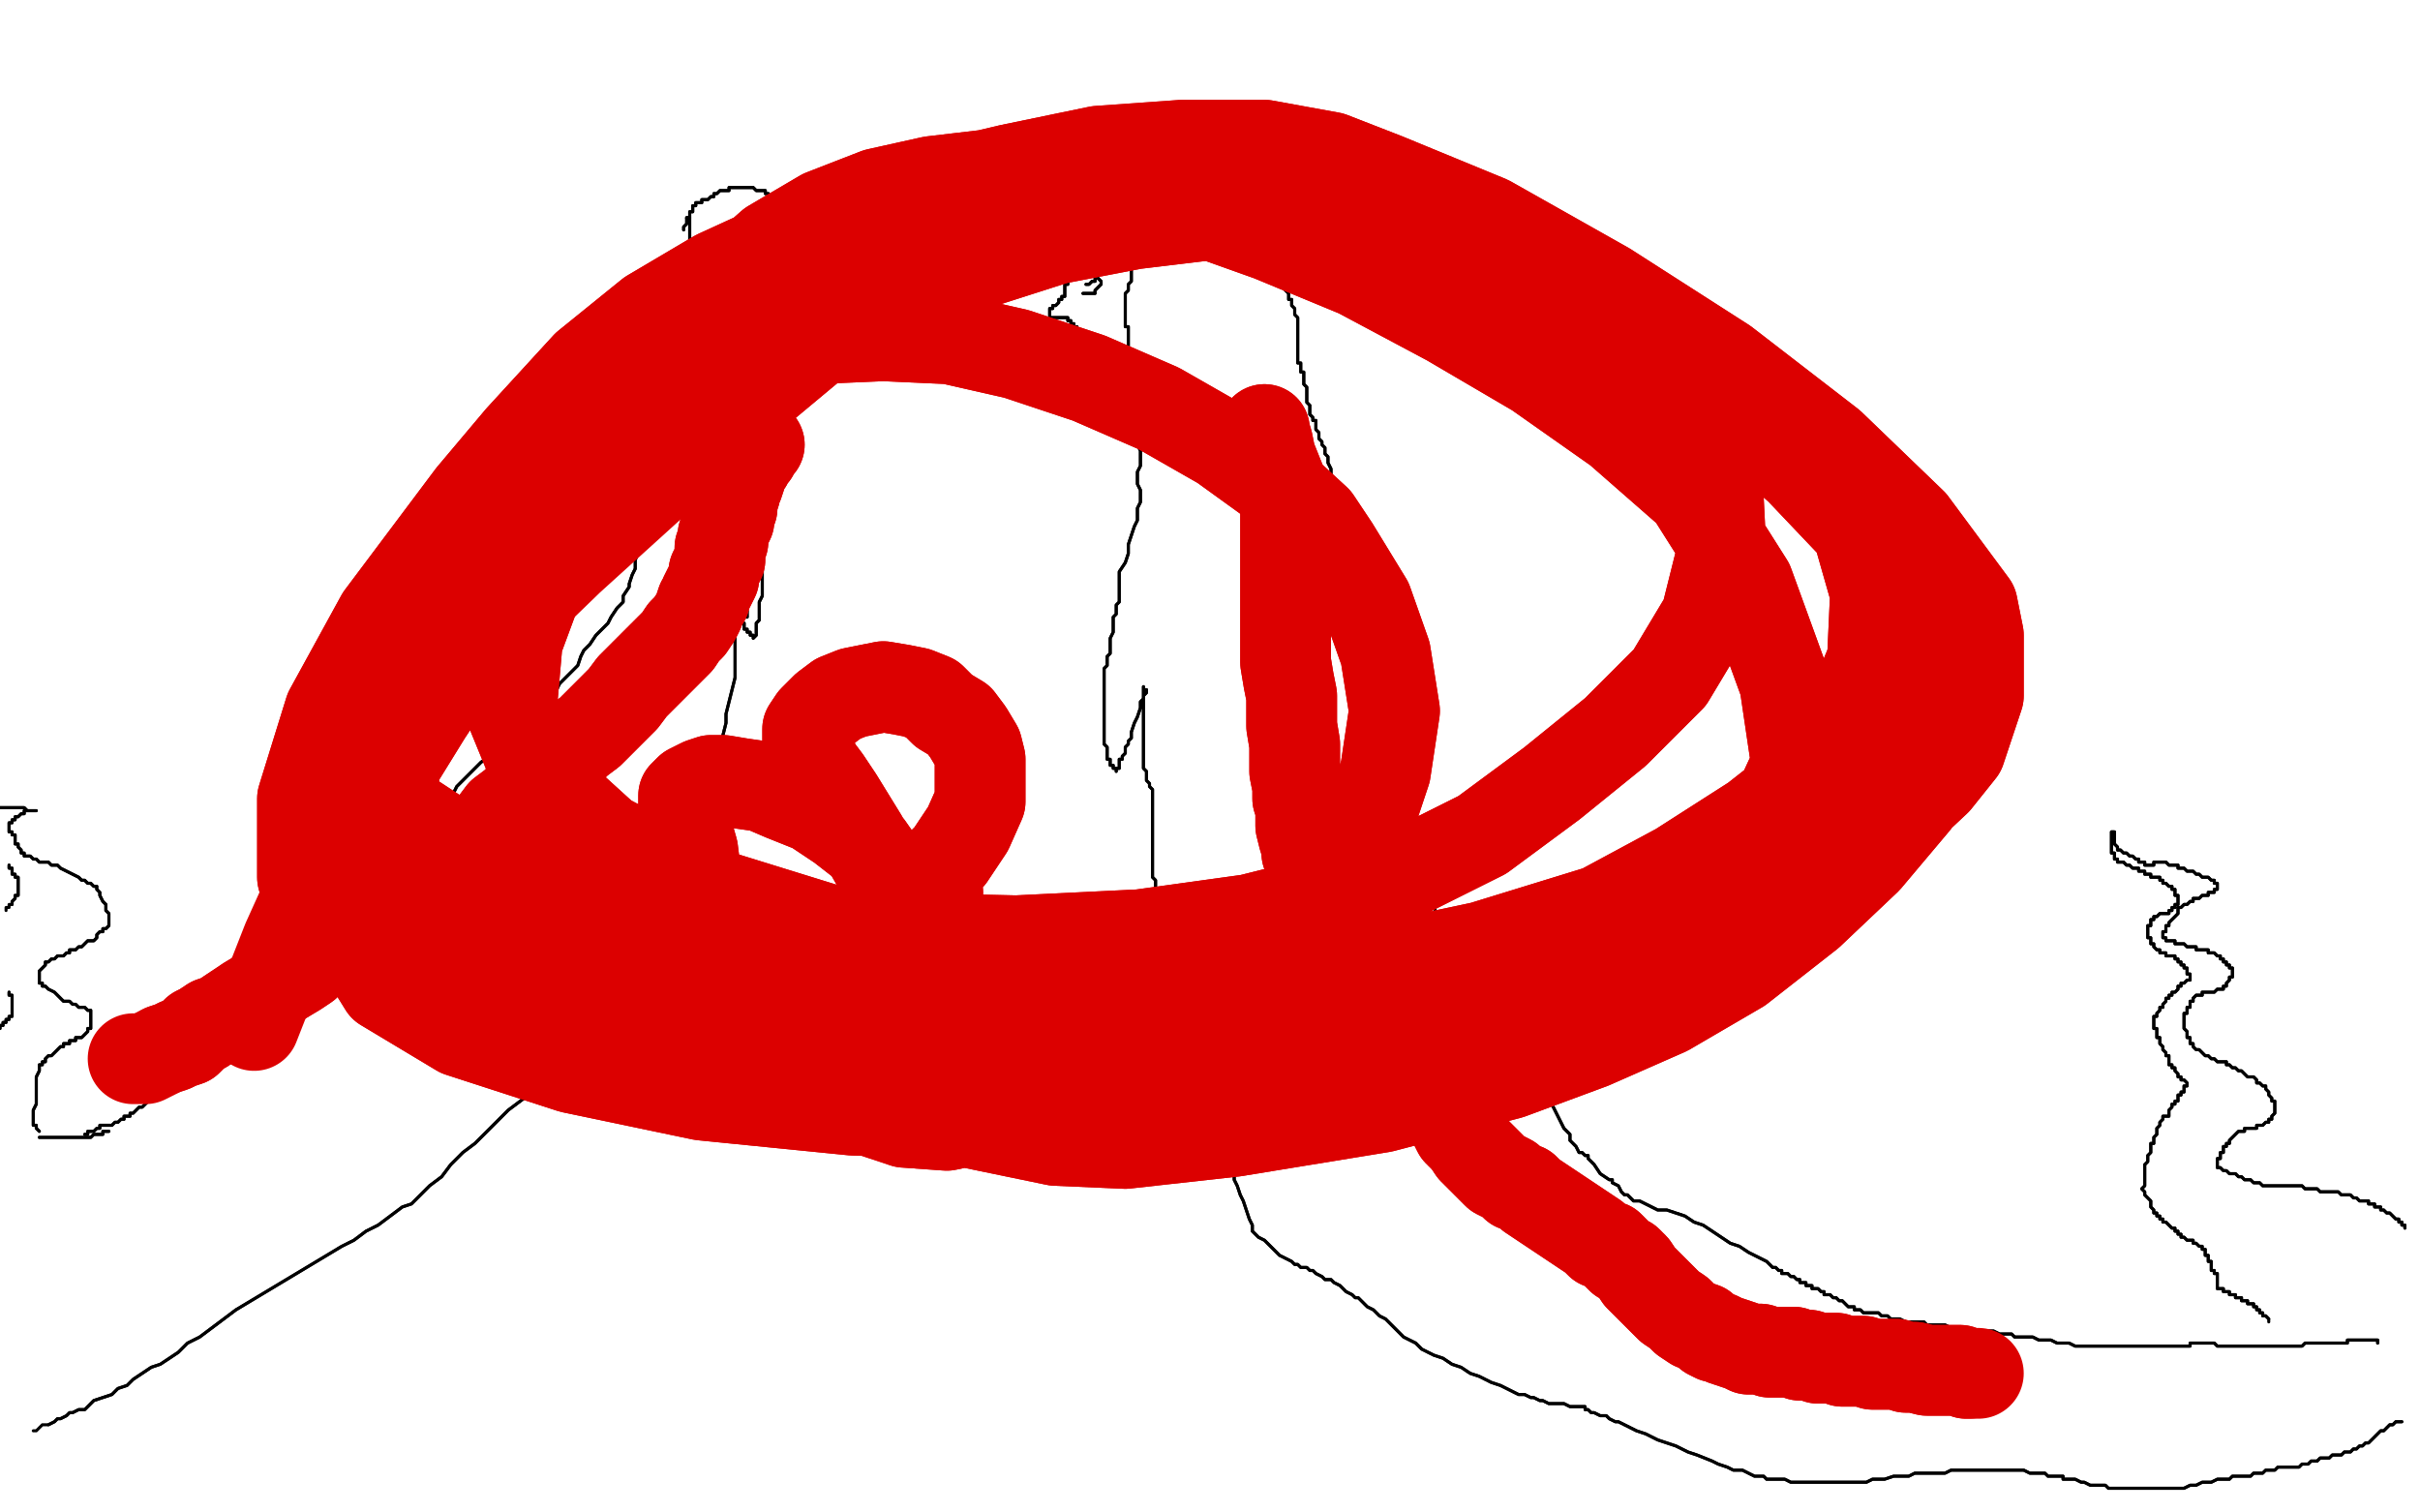 <?xml version="1.0" standalone="no"?>
<!DOCTYPE svg PUBLIC "-//W3C//DTD SVG 1.1//EN"
"http://www.w3.org/Graphics/SVG/1.1/DTD/svg11.dtd">

<svg width="800" height="500" version="1.1" xmlns="http://www.w3.org/2000/svg" xmlns:xlink="http://www.w3.org/1999/xlink" style="stroke-antialiasing: false"><desc>This SVG has been created on https://colorillo.com/</desc><rect x='0' y='0' width='800' height='500' style='fill: rgb(255,255,255); stroke-width:0' /><polyline points="416,69 417,69 417,69 418,69 418,69 419,69 420,69 421,69 422,69 423,70 424,70 425,70 426,70 426,71 427,71 428,71 428,72 429,72 430,72 430,73 431,73 432,73 432,74 433,74 433,75" style="fill: none; stroke: #ffffff; stroke-width: 5; stroke-linejoin: round; stroke-linecap: round; stroke-antialiasing: false; stroke-antialias: 0; opacity: 1.0"/>
<polyline points="416,69 417,69 417,69 418,69 419,69 420,69 421,69 422,69 423,70 424,70 425,70 426,70 426,71 427,71 428,71 428,72 429,72 430,72 430,73 431,73 432,73 432,74 433,74 433,75 434,76 435,76 436,77 437,77" style="fill: none; stroke: #ffffff; stroke-width: 5; stroke-linejoin: round; stroke-linecap: round; stroke-antialiasing: false; stroke-antialias: 0; opacity: 1.0"/>
<polyline points="400,68 401,68 401,68 402,68 402,68 403,68 403,68 404,69 405,70 406,71 407,71 408,72 408,73 409,73 410,73 410,74 411,74 411,75 412,75 412,76 413,76 413,77 414,77 414,78 415,79 415,80 415,81 416,82 416,83 417,84 418,85 418,86 419,87 419,88 420,88 420,89 421,89 421,90 421,91 422,91 422,92 423,93 423,94 424,95 425,96 426,97 426,98 426,99 427,99 427,100 427,101 428,102 428,103 428,104 429,105 429,106 429,107 429,108 429,109 429,110 429,111 429,112 429,113 429,114 429,115 429,116 429,117 429,118 429,119 429,120 430,120 430,121 430,122 430,123 431,123 431,124 431,125 431,126 431,127 432,128 432,129 432,130 432,131 432,132 432,133 433,134 433,135 433,137 434,138 434,139 435,139 435,140 435,141 435,142 436,143 436,144 436,145 437,146 437,147 438,148 438,149 438,150 439,151 439,153 440,155 440,157 440,158 441,160 441,161 441,163 442,164 442,165 442,167 442,168 443,169 443,170 443,171 443,172 443,173 443,174 443,175 443,176 443,177 443,178 443,179 443,180 443,181 442,182 442,183 442,184 442,185 442,186 442,187 442,188 442,189 442,190 442,191 442,192 442,193 441,194 441,195 442,196 442,197 442,198 442,199 443,199 444,200 445,200 445,201 445,203 446,205 446,207 446,209 446,211 446,213 446,214 446,215 446,216 446,217 446,218 446,219 447,220 447,221 447,222 447,223 448,224 448,225 448,226 448,227 448,228 448,229 448,230 449,231 449,232 449,233 449,234 449,235 450,236 450,237 450,238 450,239 451,241 451,242 452,243 452,244 452,246 452,247 452,248 453,250 453,251 453,252 454,254 454,255 454,256 454,257 454,258 455,259 455,260 455,261 455,262 455,263 455,264 455,265 456,266 456,267 456,268 457,269 458,269 458,270 459,271 460,272 461,273 462,274 462,275 463,276 463,277 463,279 464,280 464,281 464,282 465,284 465,285 465,286 466,286 467,287 469,290 471,294 473,298 475,302 476,305 477,308 479,311 480,314 481,316 482,318 483,320 484,322 484,323 485,325 486,326 487,327 487,329 488,330 489,332 490,333 491,334 493,336 494,337 495,338 496,340 498,342 499,343 502,346 504,349 506,351 507,352 508,355 509,357 510,359 511,361 512,363 513,365 514,367 515,369 516,371 517,373 518,374 519,375 519,377 520,378 521,379 522,381 523,381 524,382 525,382 525,383 526,384 527,385 529,388 532,390 533,390 533,391 535,392 536,394 537,395 538,395 539,396 540,397 542,397 544,398 546,399 548,400 551,400 554,401 557,402 560,404 563,405 566,407 569,409 572,411 575,412 578,414 580,415 582,416 584,417 585,418 586,419 587,419 588,420 589,420 589,421 590,421 591,421 592,422 593,422 594,423 595,423 595,424 596,424 597,424 597,425 598,425 599,425 599,426 600,426 601,426 602,427 603,427 603,428 605,428 606,429 607,429 608,430 609,430 610,431 611,432 612,432 613,432 613,433 614,433 615,433 616,434 617,434 618,434 619,434 620,434 621,434 622,435 623,435 624,435 625,436 626,436 627,436 628,436 630,437 631,437 632,437 634,437 635,437 636,437 637,438 639,438 641,438 643,438 645,439 647,439 649,439 651,440 653,440 655,440 657,440 659,440 661,441 663,441 665,441 666,442 668,442 670,442 672,442 674,443 676,443 678,443 680,444 682,444 684,444 686,445 688,445 689,445 690,445 691,445 692,445 693,445 694,445 695,445 696,445 697,445 698,445 699,445 700,445 701,445 702,445 703,445 704,445 705,445 706,445 707,445 708,445 709,445 710,445 711,445 712,445 713,445 714,445 715,445 716,445 717,445 718,445 719,445 720,445 721,445 722,445 723,445 724,445 724,444 726,444 727,444 728,444 730,444 732,444 733,445 735,445 737,445 739,445 742,445 744,445 746,445 748,445 749,445 751,445 752,445 754,445 755,445 756,445 757,445 758,445 759,445 760,445 761,445 762,444 763,444 764,444 765,444 766,444 767,444 768,444 769,444 770,444 771,444 772,444 773,444 774,444 775,444 776,444 776,443 777,443 778,443 779,443 780,443 781,443 782,443 783,443 784,443 785,443 786,443 786,444" style="fill: none; stroke: #000000; stroke-width: 1; stroke-linejoin: round; stroke-linecap: round; stroke-antialiasing: false; stroke-antialias: 0; opacity: 1.0"/>
<polyline points="400,68 401,68 401,68 402,68 402,68 403,68 404,69 405,70 406,71 407,71 408,72 408,73 409,73 410,73 410,74 411,74 411,75 412,75 412,76 413,76 413,77 414,77 414,78 415,79 415,80 415,81 416,82 416,83 417,84 418,85 418,86 419,87 419,88 420,88 420,89 421,89 421,90 421,91 422,91 422,92 423,93 423,94 424,95 425,96 426,97 426,98 426,99 427,99 427,100 427,101 428,102 428,103 428,104 429,105 429,106 429,107 429,108 429,109 429,110 429,111 429,112 429,113 429,114 429,115 429,116 429,117 429,118 429,119 429,120 430,120 430,121 430,122 430,123 431,123 431,124 431,125 431,126 431,127 432,128 432,129 432,130 432,131 432,132 432,133 433,134 433,135 433,137 434,138 434,139 435,139 435,140 435,141 435,142 436,143 436,144 436,145 437,146 437,147 438,148 438,149 438,150 439,151 439,153 440,155 440,157 440,158 441,160 441,161 441,163 442,164 442,165 442,167 442,168 443,169 443,170 443,171 443,172 443,173 443,174 443,175 443,176 443,177 443,178 443,179 443,180 443,181 442,182 442,183 442,184 442,185 442,186 442,187 442,188 442,189 442,190 442,191 442,192 442,193 441,194 441,195 442,196 442,197 442,198 442,199 443,199 444,200 445,200 445,201 445,203 446,205 446,207 446,209 446,211 446,213 446,214 446,215 446,216 446,217 446,218 446,219 447,220 447,221 447,222 447,223 448,224 448,225 448,226 448,227 448,228 448,229 448,230 449,231 449,232 449,233 449,234 449,235 450,236 450,237 450,238 450,239 451,241 451,242 452,243 452,244 452,246 452,247 452,248 453,250 453,251 453,252 454,254 454,255 454,256 454,257 454,258 455,259 455,260 455,261 455,262 455,263 455,264 455,265 456,266 456,267 456,268 457,269 458,269 458,270 459,271 460,272 461,273 462,274 462,275 463,276 463,277 463,279 464,280 464,281 464,282 465,284 465,285 465,286 466,286 467,287 469,290 471,294 473,298 475,302 476,305 477,308 479,311 480,314 481,316 482,318 483,320 484,322 484,323 485,325 486,326 487,327 487,329 488,330 489,332 490,333 491,334 493,336 494,337 495,338 496,340 498,342 499,343 502,346 504,349 506,351 507,352 508,355 509,357 510,359 511,361 512,363 513,365 514,367 515,369 516,371 517,373 518,374 519,375 519,377 520,378 521,379 522,381 523,381 524,382 525,382 525,383 526,384 527,385 529,388 532,390 533,390 533,391 535,392 536,394 537,395 538,395 539,396 540,397 542,397 544,398 546,399 548,400 551,400 554,401 557,402 560,404 563,405 566,407 569,409 572,411 575,412 578,414 580,415 582,416 584,417 585,418 586,419 587,419 588,420 589,420 589,421 590,421 591,421 592,422 593,422 594,423 595,423 595,424 596,424 597,424 597,425 598,425 599,425 599,426 600,426 601,426 602,427 603,427 603,428 605,428 606,429 607,429 608,430 609,430 610,431 611,432 612,432 613,432 613,433 614,433 615,433 616,434 617,434 618,434 619,434 620,434 621,434 622,435 623,435 624,435 625,436 626,436 627,436 628,436 630,437 631,437 632,437 634,437 635,437 636,437 637,438 639,438 641,438 643,438 645,439 647,439 649,439 651,440 653,440 655,440 657,440 659,440 661,441 663,441 665,441 666,442 668,442 670,442 672,442 674,443 676,443 678,443 680,444 682,444 684,444 686,445 688,445 689,445 690,445 691,445 692,445 693,445 694,445 695,445 696,445 697,445 698,445 699,445 700,445 701,445 702,445 703,445 704,445 705,445 706,445 707,445 708,445 709,445 710,445 711,445 712,445 713,445 714,445 715,445 716,445 717,445 718,445 719,445 720,445 721,445 722,445 723,445 724,445 724,444 726,444 727,444 728,444 730,444 732,444 733,445 735,445 737,445 739,445 742,445 744,445 746,445 748,445 749,445 751,445 752,445 754,445 755,445 756,445 757,445 758,445 759,445 760,445 761,445 762,444 763,444 764,444 765,444 766,444 767,444 768,444 769,444 770,444 771,444 772,444 773,444 774,444 775,444 776,444 776,443 777,443 778,443 779,443 780,443 781,443 782,443 783,443 784,443 785,443 786,443 786,444" style="fill: none; stroke: #000000; stroke-width: 1; stroke-linejoin: round; stroke-linecap: round; stroke-antialiasing: false; stroke-antialias: 0; opacity: 1.0"/>
<polyline points="795,406 795,405 795,405 794,405 794,405 794,404 794,404 793,404 793,404 793,403 793,403 792,403 792,403 791,402 790,401 789,401 788,400 787,400 787,399 786,399 785,399 785,398 784,398 783,398 783,397 782,397 781,397 780,397 779,396 778,396 777,395 776,395 775,395 774,395 773,394 772,394 771,394 770,394 769,394 768,394 767,394 766,393 765,393 764,393 763,393 762,393 761,392 760,392 759,392 758,392 757,392 756,392 755,392 754,392 753,392 752,392 751,392 750,392 749,392 748,392 747,391 746,391 745,391 744,390 743,390 742,390 741,389 740,389 739,388 738,388 737,388 736,387 735,387 734,386 733,386 733,385 733,384 733,383 734,383 734,382 734,381 735,381 735,380 735,379 736,379 736,378 737,378 737,377 738,376 739,375 740,374 741,374 742,374 742,373 743,373 744,373 745,373 746,373 746,372 747,372 748,372 749,371 750,371 750,370 751,370 751,369 752,368 752,367 752,366 752,365 752,364 751,364 751,363 750,362 750,361 749,360 749,359 748,359 747,358 746,358 746,357 745,356 743,356 742,355 741,354 740,354 739,353 738,353 737,352 736,352 736,351 735,351 734,351 733,351 732,350 731,350 730,349 729,349 728,348 727,347 726,347 725,346 725,345 724,345 724,344 724,343 723,343 723,342 723,341 722,340 722,339 722,338 722,337 722,336 722,335 723,335 723,334 723,333 724,333 724,332 724,331 725,331 725,330 726,329 727,329 728,329 728,328 729,328 730,328 731,328 732,328 733,327 734,327 735,327 735,326 736,326 736,325 737,324 737,323 738,323 738,322 738,321 738,320 737,320 737,319 736,319 736,318 735,318 735,317 734,317 734,316 733,316 732,315 731,315 730,315 730,314 729,314 728,314 727,314 726,314 726,313 725,313 724,313 723,313 722,312 720,312 719,312 719,311 718,311 717,311 716,311 716,310 715,310 715,309 715,308 716,308 716,307 716,306 717,306 717,305 718,304 719,303 720,302 720,301 720,300 721,300 722,299 723,299 724,298 725,298 725,297 726,297 727,297 728,296 729,296 730,296 730,295 731,295 732,295 732,294 733,294 733,293 733,292 732,292 732,291 731,291 730,290 729,290 728,290 727,289 726,289 725,288 724,288 723,288 722,287 721,287 720,287 720,286 719,286 718,286 717,286 716,285 715,285 714,285 713,285 712,285 712,286 711,286 710,286 709,286 709,285 708,285 707,285 707,284 706,284 705,283 704,283 703,282 702,282 701,281 700,281 700,280 699,279 699,278 699,277 699,276 699,275 698,275 698,276 698,277 698,278 698,279 698,280 698,281 698,282 699,282 699,283 699,284 700,284 700,285 701,285 702,285 703,286 704,286 705,287 706,287 707,287 707,288 708,288 709,288 709,289 710,289 711,289 711,290 712,290 713,290 714,290 714,291 715,291 715,292 716,292 717,293 718,293 718,294 719,294 719,295 719,296 720,296 720,297 720,298 720,299 719,299 719,300 718,300 718,301 717,301 717,302 716,302 715,302 714,302 713,303 712,303 712,304 711,304 711,305 711,306 710,306 710,307 710,308 710,309 710,310 711,310 711,311 711,312 712,312 712,313 713,314 714,314 714,315 715,315 716,315 716,316 717,316 718,316 719,316 719,317 720,317 720,318 721,318 721,319 722,319 722,320 723,320 723,321 723,322 724,322 724,323 724,324 723,324 722,325 721,325 721,326 720,326 720,327 719,328 718,328 718,329 717,329 717,330 716,330 716,331 715,332 715,333 714,333 714,334 713,335 713,336 712,336 712,337 712,338 712,339 712,340 713,340 713,341 713,342 713,343 714,343 714,344 714,345 715,346 715,347 716,348 716,349 717,349 717,350 717,351 717,352 718,352 718,353 719,353 719,354 720,355 720,356 721,356 721,357 722,357 723,358 723,359 722,359 722,360 722,361 721,361 721,362 720,362 720,363 720,364 719,364 719,365 718,365 718,366 717,367 717,368 717,369 716,369 715,369 715,370 714,371 714,372 713,373 713,374 713,375 712,376 712,377 712,378 711,378 711,379 711,380 711,381 710,382 710,383 710,384 709,385 709,386 709,387 709,388 709,389 709,390 709,391 709,392 708,393 709,394 709,395 710,396 711,397 711,398 711,399 712,400 712,401 713,401 713,402 714,402 714,403 715,403 715,404 716,404 717,405 718,406 719,406 719,407 720,407 720,408 721,408 721,409 722,409 723,410 724,410 725,410 725,411 726,411 727,412 728,412 728,413 729,413 729,414 729,415 730,415 730,416 730,417 731,417 731,418 731,419 731,420 732,420 732,421 733,421 733,422 733,423 733,424 733,425 733,426 734,426 735,426 735,427 736,427 737,427 737,428 738,428 739,428 739,429 740,429 741,429 741,430 742,430 743,430 743,431 744,431 745,431 745,432 746,432 746,433 747,433 747,434 748,434 748,435 749,435 750,436" style="fill: none; stroke: #000000; stroke-width: 1; stroke-linejoin: round; stroke-linecap: round; stroke-antialiasing: false; stroke-antialias: 0; opacity: 1.0"/>
<polyline points="795,406 795,405 795,405 794,405 794,405 794,404 794,404 793,404 793,404 793,403 793,403 792,403 791,402 790,401 789,401 788,400 787,400 787,399 786,399 785,399 785,398 784,398 783,398 783,397 782,397 781,397 780,397 779,396 778,396 777,395 776,395 775,395 774,395 773,394 772,394 771,394 770,394 769,394 768,394 767,394 766,393 765,393 764,393 763,393 762,393 761,392 760,392 759,392 758,392 757,392 756,392 755,392 754,392 753,392 752,392 751,392 750,392 749,392 748,392 747,391 746,391 745,391 744,390 743,390 742,390 741,389 740,389 739,388 738,388 737,388 736,387 735,387 734,386 733,386 733,385 733,384 733,383 734,383 734,382 734,381 735,381 735,380 735,379 736,379 736,378 737,378 737,377 738,376 739,375 740,374 741,374 742,374 742,373 743,373 744,373 745,373 746,373 746,372 747,372 748,372 749,371 750,371 750,370 751,370 751,369 752,368 752,367 752,366 752,365 752,364 751,364 751,363 750,362 750,361 749,360 749,359 748,359 747,358 746,358 746,357 745,356 743,356 742,355 741,354 740,354 739,353 738,353 737,352 736,352 736,351 735,351 734,351 733,351 732,350 731,350 730,349 729,349 728,348 727,347 726,347 725,346 725,345 724,345 724,344 724,343 723,343 723,342 723,341 722,340 722,339 722,338 722,337 722,336 722,335 723,335 723,334 723,333 724,333 724,332 724,331 725,331 725,330 726,329 727,329 728,329 728,328 729,328 730,328 731,328 732,328 733,327 734,327 735,327 735,326 736,326 736,325 737,324 737,323 738,323 738,322 738,321 738,320 737,320 737,319 736,319 736,318 735,318 735,317 734,317 734,316 733,316 732,315 731,315 730,315 730,314 729,314 728,314 727,314 726,314 726,313 725,313 724,313 723,313 722,312 720,312 719,312 719,311 718,311 717,311 716,311 716,310 715,310 715,309 715,308 716,308 716,307 716,306 717,306 717,305 718,304 719,303 720,302 720,301 720,300 721,300 722,299 723,299 724,298 725,298 725,297 726,297 727,297 728,296 729,296 730,296 730,295 731,295 732,295 732,294 733,294 733,293 733,292 732,292 732,291 731,291 730,290 729,290 728,290 727,289 726,289 725,288 724,288 723,288 722,287 721,287 720,287 720,286 719,286 718,286 717,286 716,285 715,285 714,285 713,285 712,285 712,286 711,286 710,286 709,286 709,285 708,285 707,285 707,284 706,284 705,283 704,283 703,282 702,282 701,281 700,281 700,280 699,279 699,278 699,277 699,276 699,275 698,275 698,276 698,277 698,278 698,279 698,280 698,281 698,282 699,282 699,283 699,284 700,284 700,285 701,285 702,285 703,286 704,286 705,287 706,287 707,287 707,288 708,288 709,288 709,289 710,289 711,289 711,290 712,290 713,290 714,290 714,291 715,291 715,292 716,292 717,293 718,293 718,294 719,294 719,295 719,296 720,296 720,297 720,298 720,299 719,299 719,300 718,300 718,301 717,301 717,302 716,302 715,302 714,302 713,303 712,303 712,304 711,304 711,305 711,306 710,306 710,307 710,308 710,309 710,310 711,310 711,311 711,312 712,312 712,313 713,314 714,314 714,315 715,315 716,315 716,316 717,316 718,316 719,316 719,317 720,317 720,318 721,318 721,319 722,319 722,320 723,320 723,321 723,322 724,322 724,323 724,324 723,324 722,325 721,325 721,326 720,326 720,327 719,328 718,328 718,329 717,329 717,330 716,330 716,331 715,332 715,333 714,333 714,334 713,335 713,336 712,336 712,337 712,338 712,339 712,340 713,340 713,341 713,342 713,343 714,343 714,344 714,345 715,346 715,347 716,348 716,349 717,349 717,350 717,351 717,352 718,352 718,353 719,353 719,354 720,355 720,356 721,356 721,357 722,357 723,358 723,359 722,359 722,360 722,361 721,361 721,362 720,362 720,363 720,364 719,364 719,365 718,365 718,366 717,367 717,368 717,369 716,369 715,369 715,370 714,371 714,372 713,373 713,374 713,375 712,376 712,377 712,378 711,378 711,379 711,380 711,381 710,382 710,383 710,384 709,385 709,386 709,387 709,388 709,389 709,390 709,391 709,392 708,393 709,394 709,395 710,396 711,397 711,398 711,399 712,400 712,401 713,401 713,402 714,402 714,403 715,403 715,404 716,404 717,405 718,406 719,406 719,407 720,407 720,408 721,408 721,409 722,409 723,410 724,410 725,410 725,411 726,411 727,412 728,412 728,413 729,413 729,414 729,415 730,415 730,416 730,417 731,417 731,418 731,419 731,420 732,420 732,421 733,421 733,422 733,423 733,424 733,425 733,426 734,426 735,426 735,427 736,427 737,427 737,428 738,428 739,428 739,429 740,429 741,429 741,430 742,430 743,430 743,431 744,431 745,431 745,432 746,432 746,433 747,433 747,434 748,434 748,435 749,435 750,436 750,437" style="fill: none; stroke: #000000; stroke-width: 1; stroke-linejoin: round; stroke-linecap: round; stroke-antialiasing: false; stroke-antialias: 0; opacity: 1.0"/>
<polyline points="794,470 793,470 793,470 792,470 791,471 790,471 789,472 788,473 787,473 786,474 785,475 784,476 783,477 782,477 781,478 780,478 779,479 778,479 777,480 776,480 775,480 774,481 773,481 771,481 770,482 769,482 768,482 767,482 766,483 765,483 764,483 763,484 762,484 761,484 760,485 759,485 758,485 757,485 756,485 755,485 754,485 753,485 752,486 750,486 749,486 748,487 746,487 745,487 744,488 742,488 741,488 740,488 738,488 737,489 735,489 733,489 731,490 730,490 728,490 726,491 725,491 724,491 722,492 721,492 720,492 719,492 718,492 717,492 716,492 715,492 713,492 712,492 710,492 708,492 706,492 703,492 702,492 699,492 697,492 696,491 694,491 692,491 691,491 689,490 688,490 686,489 685,489 684,489 683,489 682,489 682,488 681,488 680,488 679,488 678,488 677,488 676,487 673,487 671,487 669,486 667,486 663,486 660,486 656,486 652,486 650,486 647,486 645,486 643,487 639,487 636,487 633,487 631,488 628,488 626,488 623,489 621,489 619,489 617,490 614,490 611,490 608,490 605,490 602,490 598,490 595,490 592,490 590,489 588,489 586,489 585,489 584,489 583,488 581,488 580,488 578,487 576,486 573,486 571,485 568,484 566,483 561,481 558,480 554,478 551,477 548,476 544,474 541,473 539,472 537,471 535,470 534,470 532,469 531,468 530,468 529,468 527,467 526,467 525,466 524,466 524,465 523,465 521,465 519,465 517,464 514,464 512,464 510,463 509,463 507,462 506,462 504,461 503,461 502,461 500,460 496,458 493,457 489,455 486,454 483,452 480,451 477,449 474,448 472,447 470,446 468,444 466,443 464,442 462,440 460,438 458,436 456,435 454,433 452,432 451,431 449,429 448,429 447,428 445,427 444,426 443,425 441,424 440,423 438,423 437,422 435,421 434,420 433,420 432,419 431,419 430,419 429,418 428,418 427,417 425,416 423,415 421,413 419,411 418,410 416,409 415,408 414,407 414,405 413,403 412,400 411,397 410,395 409,392 408,390 408,389 407,387 406,385 406,384 405,382 405,380 404,378 402,377 401,375 400,374 399,372 399,370 398,368 397,366 397,364 396,362 394,358 394,356 393,353 393,350 392,348 392,345 391,343 391,340 390,339 390,337 390,336 390,335 389,335 389,333 389,332 388,330 388,329 387,327 387,325 387,323 387,321 386,319 386,317 385,315 385,313 385,311 385,309 384,307 384,304 384,303 383,300 383,298 383,297 382,294 382,292 382,291 381,290 381,287 381,285 381,283 381,281 381,280 381,278 381,276 381,275 381,273 381,272 381,270 381,268 381,267 381,265 381,263 381,261 380,260 380,259 379,258 379,257 379,256 379,255 378,254 378,253 378,252 378,251 378,250 378,248 378,247 378,245 378,243 378,241 378,238 378,236 378,234 378,232 378,231 378,229 378,228 378,227 378,228 379,228 379,229 378,230 378,231 377,232 377,234 376,237 375,239 374,242 374,244 373,245 373,246 372,247 372,248 372,249 371,250 371,251 370,251 370,252 370,253 370,254 369,254 369,255 369,254 368,254 368,253 367,253 367,252 367,251 366,251 366,250 366,249 366,248 366,247 365,246 365,244 365,243 365,241 365,239 365,238 365,236 365,235 365,233 365,232 365,231 365,230 365,229 365,227 365,226 365,225 365,224 365,223 365,222 365,221 366,220 366,219 366,218 366,217 367,216 367,214 367,213 367,211 368,209 368,207 368,204 369,203 369,201 369,200 370,199 370,198 370,197 370,196 370,195 370,193 370,192 370,189 372,186 373,183 373,180 374,177 375,174 376,172 376,169 376,168 377,166 377,164 377,163 377,162 376,160 376,158 376,157 376,156 377,154 377,153 377,151 377,150 377,149 376,147 376,145 376,144 376,143 375,142 375,141 375,140" style="fill: none; stroke: #000000; stroke-width: 1; stroke-linejoin: round; stroke-linecap: round; stroke-antialiasing: false; stroke-antialias: 0; opacity: 1.0"/>
<polyline points="794,470 793,470 792,470 791,471 790,471 789,472 788,473 787,473 786,474 785,475 784,476 783,477 782,477 781,478 780,478 779,479 778,479 777,480 776,480 775,480 774,481 773,481 771,481 770,482 769,482 768,482 767,482 766,483 765,483 764,483 763,484 762,484 761,484 760,485 759,485 758,485 757,485 756,485 755,485 754,485 753,485 752,486 750,486 749,486 748,487 746,487 745,487 744,488 742,488 741,488 740,488 738,488 737,489 735,489 733,489 731,490 730,490 728,490 726,491 725,491 724,491 722,492 721,492 720,492 719,492 718,492 717,492 716,492 715,492 713,492 712,492 710,492 708,492 706,492 703,492 702,492 699,492 697,492 696,491 694,491 692,491 691,491 689,490 688,490 686,489 685,489 684,489 683,489 682,489 682,488 681,488 680,488 679,488 678,488 677,488 676,487 673,487 671,487 669,486 667,486 663,486 660,486 656,486 652,486 650,486 647,486 645,486 643,487 639,487 636,487 633,487 631,488 628,488 626,488 623,489 621,489 619,489 617,490 614,490 611,490 608,490 605,490 602,490 598,490 595,490 592,490 590,489 588,489 586,489 585,489 584,489 583,488 581,488 580,488 578,487 576,486 573,486 571,485 568,484 566,483 561,481 558,480 554,478 551,477 548,476 544,474 541,473 539,472 537,471 535,470 534,470 532,469 531,468 530,468 529,468 527,467 526,467 525,466 524,466 524,465 523,465 521,465 519,465 517,464 514,464 512,464 510,463 509,463 507,462 506,462 504,461 503,461 502,461 500,460 496,458 493,457 489,455 486,454 483,452 480,451 477,449 474,448 472,447 470,446 468,444 466,443 464,442 462,440 460,438 458,436 456,435 454,433 452,432 451,431 449,429 448,429 447,428 445,427 444,426 443,425 441,424 440,423 438,423 437,422 435,421 434,420 433,420 432,419 431,419 430,419 429,418 428,418 427,417 425,416 423,415 421,413 419,411 418,410 416,409 415,408 414,407 414,405 413,403 412,400 411,397 410,395 409,392 408,390 408,389 407,387 406,385 406,384 405,382 405,380 404,378 402,377 401,375 400,374 399,372 399,370 398,368 397,366 397,364 396,362 394,358 394,356 393,353 393,350 392,348 392,345 391,343 391,340 390,339 390,337 390,336 390,335 389,335 389,333 389,332 388,330 388,329 387,327 387,325 387,323 387,321 386,319 386,317 385,315 385,313 385,311 385,309 384,307 384,304 384,303 383,300 383,298 383,297 382,294 382,292 382,291 381,290 381,287 381,285 381,283 381,281 381,280 381,278 381,276 381,275 381,273 381,272 381,270 381,268 381,267 381,265 381,263 381,261 380,260 380,259 379,258 379,257 379,256 379,255 378,254 378,253 378,252 378,251 378,250 378,248 378,247 378,245 378,243 378,241 378,238 378,236 378,234 378,232 378,231 378,229 378,228 378,227 378,228 379,228 379,229 378,230 378,231 377,232 377,234 376,237 375,239 374,242 374,244 373,245 373,246 372,247 372,248 372,249 371,250 371,251 370,251 370,252 370,253 370,254 369,254 369,255 369,254 368,254 368,253 367,253 367,252 367,251 366,251 366,250 366,249 366,248 366,247 365,246 365,244 365,243 365,241 365,239 365,238 365,236 365,235 365,233 365,232 365,231 365,230 365,229 365,227 365,226 365,225 365,224 365,223 365,222 365,221 366,220 366,219 366,218 366,217 367,216 367,214 367,213 367,211 368,209 368,207 368,204 369,203 369,201 369,200 370,199 370,198 370,197 370,196 370,195 370,193 370,192 370,189 372,186 373,183 373,180 374,177 375,174 376,172 376,169 376,168 377,166 377,164 377,163 377,162 376,160 376,158 376,157 376,156 377,154 377,153 377,151 377,150 377,149 376,147 376,145 376,144 376,143 375,142 375,141 375,140 375,139" style="fill: none; stroke: #000000; stroke-width: 1; stroke-linejoin: round; stroke-linecap: round; stroke-antialiasing: false; stroke-antialias: 0; opacity: 1.0"/>
<polyline points="404,71 403,71 403,71 402,70 402,70 401,70 401,70 400,70 399,70 398,69 397,69 396,69 395,69 394,69 394,68 393,68 392,68 391,68 390,68 389,68 388,68 387,68 386,68 385,68 384,67 383,67 382,67 381,67 380,67 379,67 378,67 377,67 376,67 375,67 374,67 373,67 372,67 371,68 370,68 369,68 368,68 368,69 367,69 366,69 365,69 364,69 363,69 362,69 361,69 360,69 359,69 358,69 357,69 356,69 356,70 357,70 358,71 359,71 359,72 360,72 360,73 361,73 361,74 362,75 362,76 363,76 364,77 365,78 365,79 366,79 366,80 367,80 368,81 369,81 369,82 370,83 371,83 371,84 372,84 372,85 372,86 373,86 373,87 373,88 374,88 374,89 374,90 374,91 374,92 374,93 373,94 373,95 373,96 372,97 372,98 372,99 372,100 372,101 372,102 372,103 372,104 372,105 372,106 372,107 372,108 373,108 373,109 373,110 373,111 373,112 373,113 373,114 373,115 373,116 374,116 374,117 374,118 374,119 374,120 374,121 374,122 374,123 374,124 374,125 374,126 374,127 374,128 374,129 374,130 374,131 375,132 375,133 375,134 375,135 375,136 375,137 375,138" style="fill: none; stroke: #000000; stroke-width: 1; stroke-linejoin: round; stroke-linecap: round; stroke-antialiasing: false; stroke-antialias: 0; opacity: 1.0"/>
<polyline points="404,71 403,71 403,71 402,70 402,70 401,70 400,70 399,70 398,69 397,69 396,69 395,69 394,69 394,68 393,68 392,68 391,68 390,68 389,68 388,68 387,68 386,68 385,68 384,67 383,67 382,67 381,67 380,67 379,67 378,67 377,67 376,67 375,67 374,67 373,67 372,67 371,68 370,68 369,68 368,68 368,69 367,69 366,69 365,69 364,69 363,69 362,69 361,69 360,69 359,69 358,69 357,69 356,69 356,70 357,70 358,71 359,71 359,72 360,72 360,73 361,73 361,74 362,75 362,76 363,76 364,77 365,78 365,79 366,79 366,80 367,80 368,81 369,81 369,82 370,83 371,83 371,84 372,84 372,85 372,86 373,86 373,87 373,88 374,88 374,89 374,90 374,91 374,92 374,93 373,94 373,95 373,96 372,97 372,98 372,99 372,100 372,101 372,102 372,103 372,104 372,105 372,106 372,107 372,108 373,108 373,109 373,110 373,111 373,112 373,113 373,114 373,115 373,116 374,116 374,117 374,118 374,119 374,120 374,121 374,122 374,123 374,124 374,125 374,126 374,127 374,128 374,129 374,130 374,131 375,132 375,133 375,134 375,135 375,136 375,137 375,138 376,138 376,139 376,140" style="fill: none; stroke: #000000; stroke-width: 1; stroke-linejoin: round; stroke-linecap: round; stroke-antialiasing: false; stroke-antialias: 0; opacity: 1.0"/>
<polyline points="358,71 357,71 357,71 356,71 356,72 356,73 356,74 355,75 355,76 355,77 355,78 355,79 355,80 355,81 355,82 355,83 354,83 354,84 354,85 354,86 355,87 355,88 355,89 354,89 354,90 354,91 354,92 353,93 353,94 352,94 352,95 352,96 352,97 352,98 351,98 351,99 350,99 350,100 349,101 348,101 348,102 347,102 347,103 347,104 347,105 348,105 349,105 350,105 351,105 352,105 353,105 353,106 354,106 354,107 355,107 355,108 356,108 356,109 356,110 356,111 356,112 357,112 357,113 357,114 357,115 357,116 358,116 358,117 359,118 359,119 360,119 360,120 360,121 361,121 361,122 362,122 362,123 363,123 363,124 364,124 365,124 365,125 366,125 367,125 368,126 369,126 370,126 370,125 371,125 372,125 373,125" style="fill: none; stroke: #000000; stroke-width: 1; stroke-linejoin: round; stroke-linecap: round; stroke-antialiasing: false; stroke-antialias: 0; opacity: 1.0"/>
<polyline points="358,71 357,71 356,71 356,72 356,73 356,74 355,75 355,76 355,77 355,78 355,79 355,80 355,81 355,82 355,83 354,83 354,84 354,85 354,86 355,87 355,88 355,89 354,89 354,90 354,91 354,92 353,93 353,94 352,94 352,95 352,96 352,97 352,98 351,98 351,99 350,99 350,100 349,101 348,101 348,102 347,102 347,103 347,104 347,105 348,105 349,105 350,105 351,105 352,105 353,105 353,106 354,106 354,107 355,107 355,108 356,108 356,109 356,110 356,111 356,112 357,112 357,113 357,114 357,115 357,116 358,116 358,117 359,118 359,119 360,119 360,120 360,121 361,121 361,122 362,122 362,123 363,123 363,124 364,124 365,124 365,125 366,125 367,125 368,126 369,126 370,126 370,125 371,125 372,125 373,125" style="fill: none; stroke: #000000; stroke-width: 1; stroke-linejoin: round; stroke-linecap: round; stroke-antialiasing: false; stroke-antialias: 0; opacity: 1.0"/>
<polyline points="358,88 359,88 359,88 360,88 361,88 361,87 362,87" style="fill: none; stroke: #000000; stroke-width: 1; stroke-linejoin: round; stroke-linecap: round; stroke-antialiasing: false; stroke-antialias: 0; opacity: 1.0"/>
<polyline points="358,88 359,88 360,88 361,88 361,87 362,87" style="fill: none; stroke: #000000; stroke-width: 1; stroke-linejoin: round; stroke-linecap: round; stroke-antialiasing: false; stroke-antialias: 0; opacity: 1.0"/>
<polyline points="359,94 360,94 360,94 361,93 361,93 362,93 362,92 363,92 364,93 364,94 363,95 362,96 362,97 361,97 360,97 359,97 358,97" style="fill: none; stroke: #000000; stroke-width: 1; stroke-linejoin: round; stroke-linecap: round; stroke-antialiasing: false; stroke-antialias: 0; opacity: 1.0"/>
<polyline points="359,94 360,94 360,94 361,93 362,93 362,92 363,92 364,93 364,94 363,95 362,96 362,97 361,97 360,97 359,97 358,97" style="fill: none; stroke: #000000; stroke-width: 1; stroke-linejoin: round; stroke-linecap: round; stroke-antialiasing: false; stroke-antialias: 0; opacity: 1.0"/>
<polyline points="258,63 258,64 258,64 259,64 259,64 259,65 259,65 259,66 259,67 260,68 260,69 260,70 260,71 261,72 261,73 261,74 261,75 262,76 262,77 262,78 262,79 263,79 263,80 264,80 264,81 265,81 265,82 266,83 267,83 267,84 268,84 269,85 269,86 269,87 268,87 267,87 267,88 266,88 266,89 266,90 266,91 265,91 265,92 265,93 264,93 264,94 263,94 263,95 262,95 262,96 261,96 261,97 260,97 259,97 259,98 258,98 257,98 256,98 255,98 254,98 253,97 252,96 252,95 251,95 251,94 250,93 250,92 250,91 250,90 249,90 249,89 249,88 248,87 247,86 247,85 246,85 246,84 246,83 246,82 245,82 245,81 245,80 245,79 245,78 245,77 245,76 245,75 246,75 246,74 247,74 247,73 248,73 248,72 249,72 249,71 250,71 250,70 251,70 252,69 253,69 253,68 254,68 254,67 255,67 255,66 256,66 257,66 257,65 256,65 255,65 254,65 254,64 253,64 253,63 252,63 251,63 250,63 249,62 248,62 247,62 246,62 245,62 244,62 243,62 242,62 241,62 241,63 240,63 239,63 238,63 237,64 236,64 236,65 235,65 234,66 233,66 232,66 232,67 231,67 230,67 230,68 229,68 229,69 229,70 228,70 228,71 228,72 227,72 227,73 227,74 226,75 226,76" style="fill: none; stroke: #000000; stroke-width: 1; stroke-linejoin: round; stroke-linecap: round; stroke-antialiasing: false; stroke-antialias: 0; opacity: 1.0"/>
<polyline points="258,63 258,64 258,64 259,64 259,64 259,65 259,66 259,67 260,68 260,69 260,70 260,71 261,72 261,73 261,74 261,75 262,76 262,77 262,78 262,79 263,79 263,80 264,80 264,81 265,81 265,82 266,83 267,83 267,84 268,84 269,85 269,86 269,87 268,87 267,87 267,88 266,88 266,89 266,90 266,91 265,91 265,92 265,93 264,93 264,94 263,94 263,95 262,95 262,96 261,96 261,97 260,97 259,97 259,98 258,98 257,98 256,98 255,98 254,98 253,97 252,96 252,95 251,95 251,94 250,93 250,92 250,91 250,90 249,90 249,89 249,88 248,87 247,86 247,85 246,85 246,84 246,83 246,82 245,82 245,81 245,80 245,79 245,78 245,77 245,76 245,75 246,75 246,74 247,74 247,73 248,73 248,72 249,72 249,71 250,71 250,70 251,70 252,69 253,69 253,68 254,68 254,67 255,67 255,66 256,66 257,66 257,65 256,65 255,65 254,65 254,64 253,64 253,63 252,63 251,63 250,63 249,62 248,62 247,62 246,62 245,62 244,62 243,62 242,62 241,62 241,63 240,63 239,63 238,63 237,64 236,64 236,65 235,65 234,66 233,66 232,66 232,67 231,67 230,67 230,68 229,68 229,69 229,70 228,70 228,71 228,72 227,72 227,73 227,74 226,75 226,76" style="fill: none; stroke: #000000; stroke-width: 1; stroke-linejoin: round; stroke-linecap: round; stroke-antialiasing: false; stroke-antialias: 0; opacity: 1.0"/>
<polyline points="225,83 224,84 224,84 224,85 224,85 224,86 224,86 224,87 224,87 224,88 224,88 224,89 224,89 224,90 224,90 223,91 223,92 223,93 223,94 223,95 223,96 223,97 223,99 222,100 222,102 222,103 222,104 222,105 222,106 222,107 221,108 221,109 221,110 220,110 220,111 220,112 220,113 219,114 219,115 219,116 219,117 219,118" style="fill: none; stroke: #000000; stroke-width: 1; stroke-linejoin: round; stroke-linecap: round; stroke-antialiasing: false; stroke-antialias: 0; opacity: 1.0"/>
<polyline points="225,83 224,84 224,84 224,85 224,85 224,86 224,86 224,87 224,87 224,88 224,88 224,89 224,89 224,90 223,91 223,92 223,93 223,94 223,95 223,96 223,97 223,99 222,100 222,102 222,103 222,104 222,105 222,106 222,107 221,108 221,109 221,110 220,110 220,111 220,112 220,113 219,114 219,115 219,116 219,117 219,118 218,120 218,121" style="fill: none; stroke: #000000; stroke-width: 1; stroke-linejoin: round; stroke-linecap: round; stroke-antialiasing: false; stroke-antialias: 0; opacity: 1.0"/>
<polyline points="227,72 228,72 228,72 228,73 228,73 228,74 228,74 228,75 228,75 228,76 228,76 228,77 228,78 228,79 228,80 228,81 228,82 228,83 228,84 228,85 228,86 228,87 228,88 228,89 228,90 228,92 228,93 228,95 228,96 228,97 228,98 227,99 227,101 227,102 226,105 226,107 226,109 225,112 225,114 224,116 224,119 224,121 224,122 223,125 222,127 222,128 222,130 221,133 221,136 220,139 220,142 219,145 218,148 218,151 217,154 217,157 216,159 216,162 215,164 215,167 214,169 214,172 213,175 213,177 212,180 211,183 210,185 210,188 209,190 208,193 208,194 206,197 206,199 204,201 202,204 201,206 199,208 197,210 195,213 193,215 192,217 191,220 189,222 187,224 185,226 184,228 182,231 179,233 177,236 174,237 171,239 170,240 168,242 166,244 164,246 163,249 159,252 156,255 153,258 151,260 150,262 148,263 146,266 143,269 141,272 140,274 138,276 135,279 133,281 131,283 129,286 126,289 123,291 120,294 117,297 114,300 110,303 107,306 104,310 100,313 97,316 93,320 90,324 87,327 84,330 81,332 79,334 77,336 74,338 72,340 70,342 68,343 66,345 65,346 63,347 62,348 61,349 61,350 60,351 59,352 58,353 57,354 56,356 55,358 53,360 52,362 51,363 49,364 48,365 47,366 46,366 45,367 44,368 43,368 43,369 42,369 41,369 41,370 40,370 39,371 38,371 37,372 36,372 35,372 34,372 33,372 33,373 32,373 31,374 30,374 29,374 29,375 28,375" style="fill: none; stroke: #000000; stroke-width: 1; stroke-linejoin: round; stroke-linecap: round; stroke-antialiasing: false; stroke-antialias: 0; opacity: 1.0"/>
<polyline points="227,72 228,72 228,72 228,73 228,73 228,74 228,74 228,75 228,75 228,76 228,77 228,78 228,79 228,80 228,81 228,82 228,83 228,84 228,85 228,86 228,87 228,88 228,89 228,90 228,92 228,93 228,95 228,96 228,97 228,98 227,99 227,101 227,102 226,105 226,107 226,109 225,112 225,114 224,116 224,119 224,121 224,122 223,125 222,127 222,128 222,130 221,133 221,136 220,139 220,142 219,145 218,148 218,151 217,154 217,157 216,159 216,162 215,164 215,167 214,169 214,172 213,175 213,177 212,180 211,183 210,185 210,188 209,190 208,193 208,194 206,197 206,199 204,201 202,204 201,206 199,208 197,210 195,213 193,215 192,217 191,220 189,222 187,224 185,226 184,228 182,231 179,233 177,236 174,237 171,239 170,240 168,242 166,244 164,246 163,249 159,252 156,255 153,258 151,260 150,262 148,263 146,266 143,269 141,272 140,274 138,276 135,279 133,281 131,283 129,286 126,289 123,291 120,294 117,297 114,300 110,303 107,306 104,310 100,313 97,316 93,320 90,324 87,327 84,330 81,332 79,334 77,336 74,338 72,340 70,342 68,343 66,345 65,346 63,347 62,348 61,349 61,350 60,351 59,352 58,353 57,354 56,356 55,358 53,360 52,362 51,363 49,364 48,365 47,366 46,366 45,367 44,368 43,368 43,369 42,369 41,369 41,370 40,370 39,371 38,371 37,372 36,372 35,372 34,372 33,372 33,373 32,373 31,374 30,374 29,374 29,375 28,375" style="fill: none; stroke: #000000; stroke-width: 1; stroke-linejoin: round; stroke-linecap: round; stroke-antialiasing: false; stroke-antialias: 0; opacity: 1.0"/>
<polyline points="258,99 258,100 258,100 259,100 259,100 259,101 259,101 259,102 259,102 259,103 259,104 259,105 259,106 259,107 259,109 258,110 258,111 258,112 258,114 258,115 258,116 258,117 258,119 257,121 257,123 257,124 257,126 257,128 256,130 256,132 255,133 255,135 255,136 255,137 255,138 254,140 254,142 254,143 254,145 254,146 254,148 254,149 254,150 254,152 254,154 254,156 253,157 253,158 253,159 253,160 253,162 253,164 253,166 253,168 253,171 253,173 253,176 253,179 253,182 252,184 252,186 252,188 252,190 252,191 252,193 252,195 252,197 251,199 251,201 251,203 251,205 250,206 250,208 250,209 250,210 249,211 249,210 248,210 248,209 247,209 247,208 246,208 246,207 246,206 245,206 245,205 244,204 243,204 244,204 245,204 246,204 247,204 247,203 247,202 246,203 245,203 244,205 244,206 243,207 243,208 243,209 243,210 243,211 243,213 243,215 243,218 243,219 243,221 243,224 241,232 240,236 240,239 239,243 238,249 236,254 235,258 233,262 232,266 231,270 230,273 229,276 228,279 227,282 226,285 225,288 223,291 222,293 221,296 219,299 218,302 216,305 214,307 212,310 211,312 208,316 207,318 205,320 204,321 203,323 202,324 201,326 199,329 198,330 197,333 196,335 194,337 193,340 192,342 191,345 190,347 188,350 188,352 187,353 187,354 187,355 186,355 185,356 182,357 179,359 176,361 172,364 168,367 165,370 161,374 157,378 153,381 149,385 146,389 142,392 139,395 136,398 133,399 129,402 125,405 121,407 117,410 113,412 108,415 103,418 98,421 93,424 88,427 83,430 78,433 74,436 70,439 66,442 62,444 59,447 56,449 53,451 50,452 47,454 44,456 42,458 39,459 37,461 34,462 31,463 29,465 28,466 26,466 24,467 23,467 22,468 20,469 19,469 18,470 16,471" style="fill: none; stroke: #000000; stroke-width: 1; stroke-linejoin: round; stroke-linecap: round; stroke-antialiasing: false; stroke-antialias: 0; opacity: 1.0"/>
<polyline points="258,99 258,100 258,100 259,100 259,100 259,101 259,101 259,102 259,103 259,104 259,105 259,106 259,107 259,109 258,110 258,111 258,112 258,114 258,115 258,116 258,117 258,119 257,121 257,123 257,124 257,126 257,128 256,130 256,132 255,133 255,135 255,136 255,137 255,138 254,140 254,142 254,143 254,145 254,146 254,148 254,149 254,150 254,152 254,154 254,156 253,157 253,158 253,159 253,160 253,162 253,164 253,166 253,168 253,171 253,173 253,176 253,179 253,182 252,184 252,186 252,188 252,190 252,191 252,193 252,195 252,197 251,199 251,201 251,203 251,205 250,206 250,208 250,209 250,210 249,211 249,210 248,210 248,209 247,209 247,208 246,208 246,207 246,206 245,206 245,205 244,204 243,204 244,204 245,204 246,204 247,204 247,203 247,202 246,203 245,203 244,205 244,206 243,207 243,208 243,209 243,210 243,211 243,213 243,215 243,218 243,219 243,221 243,224 241,232 240,236 240,239 239,243 238,249 236,254 235,258 233,262 232,266 231,270 230,273 229,276 228,279 227,282 226,285 225,288 223,291 222,293 221,296 219,299 218,302 216,305 214,307 212,310 211,312 208,316 207,318 205,320 204,321 203,323 202,324 201,326 199,329 198,330 197,333 196,335 194,337 193,340 192,342 191,345 190,347 188,350 188,352 187,353 187,354 187,355 186,355 185,356 182,357 179,359 176,361 172,364 168,367 165,370 161,374 157,378 153,381 149,385 146,389 142,392 139,395 136,398 133,399 129,402 125,405 121,407 117,410 113,412 108,415 103,418 98,421 93,424 88,427 83,430 78,433 74,436 70,439 66,442 62,444 59,447 56,449 53,451 50,452 47,454 44,456 42,458 39,459 37,461 34,462 31,463 29,465 28,466 26,466 24,467 23,467 22,468 20,469 19,469 18,470 16,471 14,471 13,472 12,473 11,473" style="fill: none; stroke: #000000; stroke-width: 1; stroke-linejoin: round; stroke-linecap: round; stroke-antialiasing: false; stroke-antialias: 0; opacity: 1.0"/>
<polyline points="36,374 35,374 35,374 34,374 34,374 34,375 34,375 33,375 33,375 31,375 31,375 30,376 28,376 27,376 26,376 25,376 24,376 23,376 22,376 21,376 20,376 19,376 18,376 17,376 16,376 15,376 14,376 13,376" style="fill: none; stroke: #000000; stroke-width: 1; stroke-linejoin: round; stroke-linecap: round; stroke-antialiasing: false; stroke-antialias: 0; opacity: 1.0"/>
<polyline points="36,374 35,374 35,374 34,374 34,374 34,375 34,375 33,375 33,375 31,375 30,376 28,376 27,376 26,376 25,376 24,376 23,376 22,376 21,376 20,376 19,376 18,376 17,376 16,376 15,376 14,376 13,376" style="fill: none; stroke: #000000; stroke-width: 1; stroke-linejoin: round; stroke-linecap: round; stroke-antialiasing: false; stroke-antialias: 0; opacity: 1.0"/>
<polyline points="13,374 12,373 12,373 12,372 12,372 11,372 11,372 11,371 11,371 11,370 11,370 11,369 11,369 11,367 11,367 12,365 12,362 12,359 12,357 12,356 13,354 13,353 13,352 14,352 14,351 15,351 15,350 16,349 17,349 18,348 19,347 20,346 21,346 21,345 22,345 23,345 23,344 24,344 25,344 25,343 26,343 27,343 28,342 29,341 29,340 30,340 30,339 30,338 30,337 30,336 30,335 30,334 29,334 28,333 27,333 26,333 25,332 24,332 23,331 21,331 20,330 18,328 16,327 15,326 14,326 14,325 13,325 13,324 13,323 13,322 13,321 14,320 15,319 15,318 16,318 17,317 18,317 19,316 20,316 21,316 22,315 23,315 23,314 24,314 25,314 26,313 27,313 28,312 29,311 31,311 32,310 32,309 33,308 34,308 34,307 35,307 36,306 36,305 36,304 36,302 35,301 35,299 34,298 33,296 33,295 32,294 32,293 31,293 30,292 29,292 28,291 27,291 26,290 24,289 22,288 20,287 19,286 18,286 17,286 16,285 15,285 14,285 13,285 12,284 11,284 10,283 9,283 8,283 8,282 7,282 7,281 6,280 6,279 5,279 5,278 5,277 5,276 4,276 4,275 3,275 3,274 3,273 3,272 4,272 4,271 5,271 5,270 6,270 7,269 8,269 8,268 9,268 10,268 11,268 12,268 11,268 10,268 9,268 8,267 7,267 6,267 5,267 4,267 3,267 2,267 1,267 0,267" style="fill: none; stroke: #000000; stroke-width: 1; stroke-linejoin: round; stroke-linecap: round; stroke-antialiasing: false; stroke-antialias: 0; opacity: 1.0"/>
<polyline points="13,374 12,373 12,373 12,372 12,372 11,372 11,372 11,371 11,371 11,370 11,370 11,369 11,369 11,367 12,365 12,362 12,359 12,357 12,356 13,354 13,353 13,352 14,352 14,351 15,351 15,350 16,349 17,349 18,348 19,347 20,346 21,346 21,345 22,345 23,345 23,344 24,344 25,344 25,343 26,343 27,343 28,342 29,341 29,340 30,340 30,339 30,338 30,337 30,336 30,335 30,334 29,334 28,333 27,333 26,333 25,332 24,332 23,331 21,331 20,330 18,328 16,327 15,326 14,326 14,325 13,325 13,324 13,323 13,322 13,321 14,320 15,319 15,318 16,318 17,317 18,317 19,316 20,316 21,316 22,315 23,315 23,314 24,314 25,314 26,313 27,313 28,312 29,311 31,311 32,310 32,309 33,308 34,308 34,307 35,307 36,306 36,305 36,304 36,302 35,301 35,299 34,298 33,296 33,295 32,294 32,293 31,293 30,292 29,292 28,291 27,291 26,290 24,289 22,288 20,287 19,286 18,286 17,286 16,285 15,285 14,285 13,285 12,284 11,284 10,283 9,283 8,283 8,282 7,282 7,281 6,280 6,279 5,279 5,278 5,277 5,276 4,276 4,275 3,275 3,274 3,273 3,272 4,272 4,271 5,271 5,270 6,270 7,269 8,269 8,268 9,268 10,268 11,268 12,268 11,268 10,268 9,268 8,267 7,267 6,267 5,267 4,267 3,267 2,267 1,267 0,267" style="fill: none; stroke: #000000; stroke-width: 1; stroke-linejoin: round; stroke-linecap: round; stroke-antialiasing: false; stroke-antialias: 0; opacity: 1.0"/>
<polyline points="3,286 3,287 3,287 4,287 4,287 4,288 4,288 4,289 5,289 5,290 6,290 6,291 6,292 6,293 6,294 6,295 6,296 5,296 5,297 4,298 4,299" style="fill: none; stroke: #000000; stroke-width: 1; stroke-linejoin: round; stroke-linecap: round; stroke-antialiasing: false; stroke-antialias: 0; opacity: 1.0"/>
<polyline points="3,286 3,287 3,287 4,287 4,287 4,288 4,289 5,289 5,290 6,290 6,291 6,292 6,293 6,294 6,295 6,296 5,296 5,297 4,298 4,299 3,299 3,300 2,300 2,301" style="fill: none; stroke: #000000; stroke-width: 1; stroke-linejoin: round; stroke-linecap: round; stroke-antialiasing: false; stroke-antialias: 0; opacity: 1.0"/>
<polyline points="3,328 3,329 3,329 4,329 4,329 4,330 4,330 4,331 4,332 4,333 4,334 4,335 4,336 3,336 3,337 2,337 2,338 1,338 1,339 0,339 0,340" style="fill: none; stroke: #000000; stroke-width: 1; stroke-linejoin: round; stroke-linecap: round; stroke-antialiasing: false; stroke-antialias: 0; opacity: 1.0"/>
<polyline points="3,328 3,329 3,329 4,329 4,329 4,330 4,331 4,332 4,333 4,334 4,335 4,336 3,336 3,337 2,337 2,338 1,338 1,339 0,339 0,340" style="fill: none; stroke: #000000; stroke-width: 1; stroke-linejoin: round; stroke-linecap: round; stroke-antialiasing: false; stroke-antialias: 0; opacity: 1.0"/>
<polyline points="256,80 255,80 255,80 255,79 255,79 254,79 253,79 253,78 250,81 250,80" style="fill: none; stroke: #000000; stroke-width: 1; stroke-linejoin: round; stroke-linecap: round; stroke-antialiasing: false; stroke-antialias: 0; opacity: 1.0"/>
<polyline points="255,82 254,82 254,82 253,82 253,82 252,82 251,82 250,83 249,83 249,82 248,82 247,82 247,81" style="fill: none; stroke: #000000; stroke-width: 1; stroke-linejoin: round; stroke-linecap: round; stroke-antialiasing: false; stroke-antialias: 0; opacity: 1.0"/>
<polyline points="255,82 254,82 254,82 253,82 252,82 251,82 250,83 249,83 249,82 248,82 247,82 247,81" style="fill: none; stroke: #000000; stroke-width: 1; stroke-linejoin: round; stroke-linecap: round; stroke-antialiasing: false; stroke-antialias: 0; opacity: 1.0"/>
<polyline points="254,75 254,74 254,74 253,74 252,74" style="fill: none; stroke: #000000; stroke-width: 1; stroke-linejoin: round; stroke-linecap: round; stroke-antialiasing: false; stroke-antialias: 0; opacity: 1.0"/>
<polyline points="254,75 254,74 253,74 252,74" style="fill: none; stroke: #000000; stroke-width: 1; stroke-linejoin: round; stroke-linecap: round; stroke-antialiasing: false; stroke-antialias: 0; opacity: 1.0"/>
<polyline points="251,147 250,148 250,148 249,149 249,149 249,150 249,150 248,151 248,151 247,151 247,151 247,153 247,153 246,154 244,160 243,162 243,163 242,166 242,168 241,170 241,172 240,174 239,177 239,179 238,181 238,183 238,185 237,187 236,189 236,191 235,193 234,195 233,197 233,198 232,199 231,202 230,204 228,207 226,209 224,212 221,215 218,218 215,221 212,224 209,227 206,231 203,234 199,238 197,240 195,242 191,245 187,249 181,255 177,258 174,262 170,266 166,269 163,273 159,277 155,280 151,283 147,286 141,290 136,293 132,296 127,300 121,303 116,307 112,310 105,315 101,319 98,321 93,324 90,326 87,328 82,331 79,333 76,335 73,337 70,338 67,340 65,341 62,344 59,345 57,346 54,347" style="fill: none; stroke: #dc0000; stroke-width: 30; stroke-linejoin: round; stroke-linecap: round; stroke-antialiasing: false; stroke-antialias: 0; opacity: 1.0"/>
<polyline points="251,147 250,148 250,148 249,149 249,149 249,150 249,150 248,151 248,151 247,151 247,151 247,153 246,154 244,160 243,162 243,163 242,166 242,168 241,170 241,172 240,174 239,177 239,179 238,181 238,183 238,185 237,187 236,189 236,191 235,193 234,195 233,197 233,198 232,199 231,202 230,204 228,207 226,209 224,212 221,215 218,218 215,221 212,224 209,227 206,231 203,234 199,238 197,240 195,242 191,245 187,249 181,255 177,258 174,262 170,266 166,269 163,273 159,277 155,280 151,283 147,286 141,290 136,293 132,296 127,300 121,303 116,307 112,310 105,315 101,319 98,321 93,324 90,326 87,328 82,331 79,333 76,335 73,337 70,338 67,340 65,341 62,344 59,345 57,346 54,347 52,348 50,349 48,350 46,350 45,350 44,350" style="fill: none; stroke: #dc0000; stroke-width: 30; stroke-linejoin: round; stroke-linecap: round; stroke-antialiasing: false; stroke-antialias: 0; opacity: 1.0"/>
<polyline points="418,142 418,143 418,143 419,146 419,146 420,151 420,151 422,156 422,156 424,161 424,161 425,167 425,167 425,173 425,173 425,178 425,178 425,184 425,184 425,189 425,192 425,199 425,204 425,209 425,214 425,219 426,225 427,230 427,235 427,240 428,246 428,251 428,255 429,260 429,264 430,267 430,271 430,273 431,277 432,280 432,282 433,285 434,288 434,291 435,294 436,297 437,300 438,303 439,305 440,308 440,310 441,312 441,314 442,316 442,317 443,318 443,319 442,319 441,319 442,320 443,321 445,324 448,328 451,332 455,337 459,342 463,346 467,350 470,355 472,359 475,363 477,366 480,370 482,374 485,377 487,380 489,382 491,384 493,386 495,388 497,389 499,390 501,392 504,393 506,395 509,397 512,399 515,401 518,403 521,405 524,407 527,409 529,411 532,412 534,414 536,416 538,417 540,419 542,422 544,424 547,427 549,429 552,432 555,434 557,436 560,438 563,439 565,441 567,442 568,442 570,443 573,444 576,445 578,446 580,446 582,446 585,447 587,447 590,447 593,447 595,448 598,448 601,449 604,449 607,449 609,450 613,450 616,450 619,451 624,451 627,451 630,452 633,452 637,453 640,453 642,453 646,453 648,453 650,454 651,454" style="fill: none; stroke: #dc0000; stroke-width: 30; stroke-linejoin: round; stroke-linecap: round; stroke-antialiasing: false; stroke-antialias: 0; opacity: 1.0"/>
<polyline points="418,142 418,143 418,143 419,146 419,146 420,151 420,151 422,156 422,156 424,161 424,161 425,167 425,167 425,173 425,173 425,178 425,178 425,184 425,189 425,192 425,199 425,204 425,209 425,214 425,219 426,225 427,230 427,235 427,240 428,246 428,251 428,255 429,260 429,264 430,267 430,271 430,273 431,277 432,280 432,282 433,285 434,288 434,291 435,294 436,297 437,300 438,303 439,305 440,308 440,310 441,312 441,314 442,316 442,317 443,318 443,319 442,319 441,319 442,320 443,321 445,324 448,328 451,332 455,337 459,342 463,346 467,350 470,355 472,359 475,363 477,366 480,370 482,374 485,377 487,380 489,382 491,384 493,386 495,388 497,389 499,390 501,392 504,393 506,395 509,397 512,399 515,401 518,403 521,405 524,407 527,409 529,411 532,412 534,414 536,416 538,417 540,419 542,422 544,424 547,427 549,429 552,432 555,434 557,436 560,438 563,439 565,441 567,442 568,442 570,443 573,444 576,445 578,446 580,446 582,446 585,447 587,447 590,447 593,447 595,448 598,448 601,449 604,449 607,449 609,450 613,450 616,450 619,451 624,451 627,451 630,452 633,452 637,453 640,453 642,453 646,453 648,453 650,454 651,454 653,454 654,454" style="fill: none; stroke: #dc0000; stroke-width: 30; stroke-linejoin: round; stroke-linecap: round; stroke-antialiasing: false; stroke-antialias: 0; opacity: 1.0"/>
<polyline points="310,295 308,298 308,298 307,299 307,299 305,300 305,300 304,301 304,301 302,302 302,302 301,302 301,302 299,301 299,301 297,298 297,298 293,291 293,291 285,277 277,264 273,258 270,254 268,250 267,245 267,241 269,238 273,234 277,231 282,229 287,228 292,227 298,228 303,229 308,231 312,235 317,238 320,242 323,247 324,251 324,257 324,265 320,274 314,283 306,291 297,298 290,305 285,311 280,317 275,323 272,328 269,332 267,335 265,336 265,338 265,341 266,345 267,350 268,353 270,357 272,360 279,364 286,367 293,349 298,336 301,324 301,313 299,302 294,290 287,280 278,273 269,267 259,263 252,260 245,259 239,258 235,258 232,259 230,260 228,261 227,262 226,263 226,264 226,265 226,266 226,269 227,274 229,281 230,289 232,295 234,301 236,305 237,310 240,314 243,319 246,324 253,335 264,348 275,359 287,367 299,371 313,372 332,368 344,364 369,349 391,333 411,316 428,301 444,285 451,276 458,255 461,235 458,216 452,199 441,181 435,172 422,160 404,147 383,135 360,125 336,117 314,112 292,111 269,112 245,118 221,127 198,142 171,164 144,190 124,217 118,243 131,267 160,286 201,299 246,306 292,310 336,311 377,309 413,304 445,296 462,290 490,276 513,259 534,242 552,224 564,204 569,184 568,164 560,144 547,126 531,109 510,94 487,82 462,72 449,68 426,63 399,62 371,63 345,68 317,78 287,94 264,108 221,141 189,170 160,200 139,228 129,253 133,275 148,292 176,306 215,316 261,324 294,329 358,330 391,330 400,329 443,323 490,313 529,301 555,287 580,271 594,260 610,240 619,218 620,196 614,175 600,154 580,133 555,113 529,96 500,84 471,75 443,69 414,65 384,64 354,64 327,68 301,75 276,84 262,91 237,110 217,131 198,157 181,185 171,212 169,235 178,257 200,277 234,295 276,308 322,318 368,326 412,330 452,329 488,325 520,320 548,313 564,308 588,297 611,283 624,273 640,258 648,248 654,230 654,210 652,200 632,173 605,147 570,120 531,95 492,73 458,59 440,52 418,48 391,48 363,50 334,56 317,60 283,71 254,83 227,97 204,116 181,139 159,166 137,196 124,217 119,248 129,272 152,297 173,314 232,342 278,359 320,371 349,377 372,378 408,374 457,366 499,355 526,345 551,334 575,320 598,302 617,284 633,265 642,245 645,224 641,204 631,185 624,175 602,152 579,133 554,116 527,101 501,90 476,81 455,75 445,72 425,71 400,71 375,74 349,79 324,87 298,97 272,109 246,125 229,138 195,166 168,189 145,213 128,237 117,260 112,283 114,305 127,326 152,341 189,353 232,362 282,367 332,368 380,365 424,358 453,351 493,340 513,333 524,327 530,324 563,298 579,283 586,270 592,257 594,253 590,226 578,193 559,163 535,142 508,123 479,106 449,90 420,78 392,68 364,62 343,59 325,58 308,60 290,64 272,71 255,81 238,96 221,116 202,143 172,189 141,236 120,270 117,284 117,292 122,300 148,316 192,336 245,349 292,353 338,355 382,354 423,350 450,347 486,339 514,330 541,318 566,304 589,288 608,271 622,252 630,233 632,214 627,195 614,175 595,155 572,135 543,117 513,101 482,88 453,77 424,69 395,65 367,63 340,63 313,67 287,72 261,80 237,91 215,104 194,121 172,145 156,164 126,204 109,235 100,264 100,290 104,305 137,327 177,337 226,343 280,345 333,343 383,339 426,331 464,323 503,311 520,305 548,294 575,283 598,271 618,257 633,241 641,226 643,218 639,204 626,184 605,163 578,141 546,121 521,107 479,88 449,77 421,70 407,67 388,66 369,67 353,70 337,75 318,84 295,96 271,112 247,132 220,156" style="fill: none; stroke: #dc0000; stroke-width: 30; stroke-linejoin: round; stroke-linecap: round; stroke-antialiasing: false; stroke-antialias: 0; opacity: 1.0"/>
<polyline points="310,295 308,298 308,298 307,299 307,299 305,300 305,300 304,301 304,301 302,302 302,302 301,302 301,302 299,301 299,301 297,298 297,298 293,291 285,277 277,264 273,258 270,254 268,250 267,245 267,241 269,238 273,234 277,231 282,229 287,228 292,227 298,228 303,229 308,231 312,235 317,238 320,242 323,247 324,251 324,257 324,265 320,274 314,283 306,291 297,298 290,305 285,311 280,317 275,323 272,328 269,332 267,335 265,336 265,338 265,341 266,345 267,350 268,353 270,357 272,360 279,364 286,367 293,349 298,336 301,324 301,313 299,302 294,290 287,280 278,273 269,267 259,263 252,260 245,259 239,258 235,258 232,259 230,260 228,261 227,262 226,263 226,264 226,265 226,266 226,269 227,274 229,281 230,289 232,295 234,301 236,305 237,310 240,314 243,319 246,324 253,335 264,348 275,359 287,367 299,371 313,372 332,368 344,364 369,349 391,333 411,316 428,301 444,285 451,276 458,255 461,235 458,216 452,199 441,181 435,172 422,160 404,147 383,135 360,125 336,117 314,112 292,111 269,112 245,118 221,127 198,142 171,164 144,190 124,217 118,243 131,267 160,286 201,299 246,306 292,310 336,311 377,309 413,304 445,296 462,290 490,276 513,259 534,242 552,224 564,204 569,184 568,164 560,144 547,126 531,109 510,94 487,82 462,72 449,68 426,63 399,62 371,63 345,68 317,78 287,94 264,108 221,141 189,170 160,200 139,228 129,253 133,275 148,292 176,306 215,316 261,324 294,329 358,330 391,330 400,329 443,323 490,313 529,301 555,287 580,271 594,260 610,240 619,218 620,196 614,175 600,154 580,133 555,113 529,96 500,84 471,75 443,69 414,65 384,64 354,64 327,68 301,75 276,84 262,91 237,110 217,131 198,157 181,185 171,212 169,235 178,257 200,277 234,295 276,308 322,318 368,326 412,330 452,329 488,325 520,320 548,313 564,308 588,297 611,283 624,273 640,258 648,248 654,230 654,210 652,200 632,173 605,147 570,120 531,95 492,73 458,59 440,52 418,48 391,48 363,50 334,56 317,60 283,71 254,83 227,97 204,116 181,139 159,166 137,196 124,217 119,248 129,272 152,297 173,314 232,342 278,359 320,371 349,377 372,378 408,374 457,366 499,355 526,345 551,334 575,320 598,302 617,284 633,265 642,245 645,224 641,204 631,185 624,175 602,152 579,133 554,116 527,101 501,90 476,81 455,75 445,72 425,71 400,71 375,74 349,79 324,87 298,97 272,109 246,125 229,138 195,166 168,189 145,213 128,237 117,260 112,283 114,305 127,326 152,341 189,353 232,362 282,367 332,368 380,365 424,358 453,351 493,340 513,333 524,327 530,324 563,298 579,283 586,270 592,257 594,253 590,226 578,193 559,163 535,142 508,123 479,106 449,90 420,78 392,68 364,62 343,59 325,58 308,60 290,64 272,71 255,81 238,96 221,116 202,143 172,189 141,236 120,270 117,284 117,292 122,300 148,316 192,336 245,349 292,353 338,355 382,354 423,350 450,347 486,339 514,330 541,318 566,304 589,288 608,271 622,252 630,233 632,214 627,195 614,175 595,155 572,135 543,117 513,101 482,88 453,77 424,69 395,65 367,63 340,63 313,67 287,72 261,80 237,91 215,104 194,121 172,145 156,164 126,204 109,235 100,264 100,290 104,305 137,327 177,337 226,343 280,345 333,343 383,339 426,331 464,323 503,311 520,305 548,294 575,283 598,271 618,257 633,241 641,226 643,218 639,204 626,184 605,163 578,141 546,121 521,107 479,88 449,77 421,70 407,67 388,66 369,67 353,70 337,75 318,84 295,96 271,112 247,132 220,156 188,185 156,216 129,248 109,280 95,311 84,339" style="fill: none; stroke: #dc0000; stroke-width: 30; stroke-linejoin: round; stroke-linecap: round; stroke-antialiasing: false; stroke-antialias: 0; opacity: 1.0"/>
</svg>
